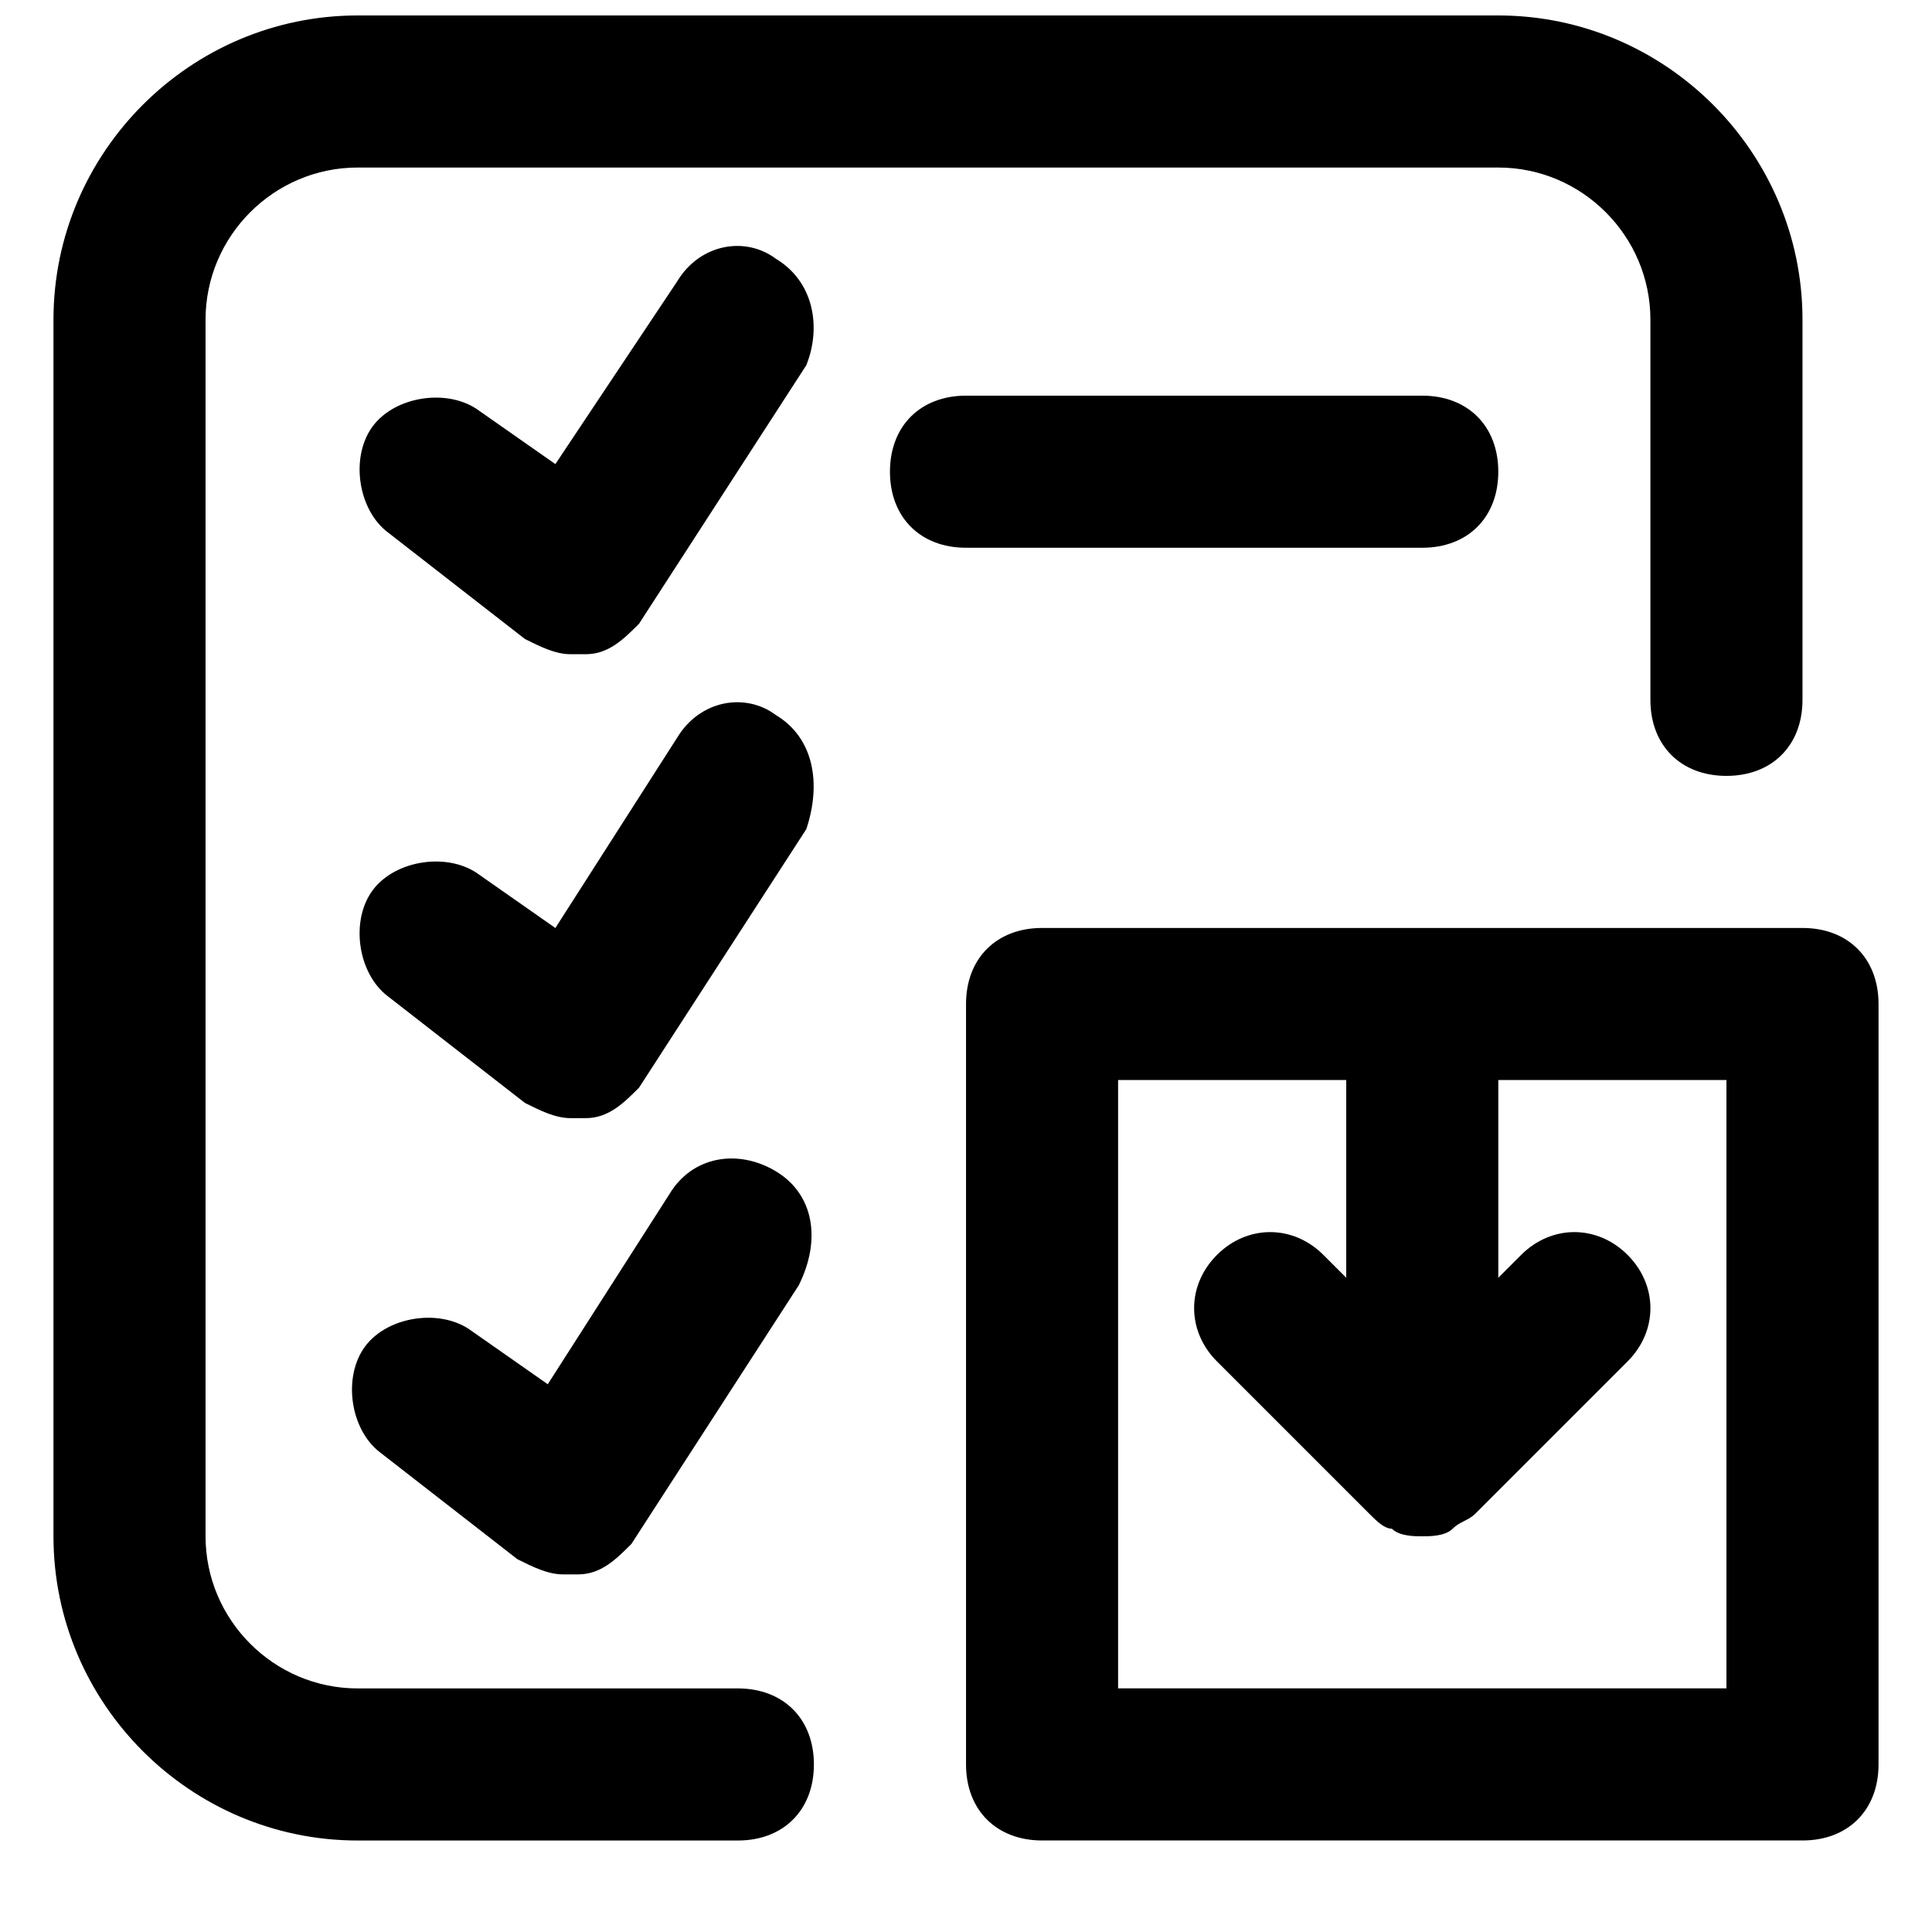 <?xml version="1.0" encoding="UTF-8"?>
<!-- Uploaded to: SVG Repo, www.svgrepo.com, Generator: SVG Repo Mixer Tools -->
<svg width="800px" height="800px" version="1.1" viewBox="144 144 512 512" xmlns="http://www.w3.org/2000/svg">
 <defs>
  <clipPath id="a">
   <path d="m158 148.09h464v483.91h-464z"/>
  </clipPath>
 </defs>
 <path d="m621.68 389.92h-201.52c-12.09 0-20.152 8.062-20.152 20.152v201.52c0 12.09 8.062 20.152 20.152 20.152h201.52c12.09 0 20.152-8.062 20.152-20.152v-201.52c0-12.09-8.062-20.152-20.152-20.152zm-20.152 201.52h-161.22v-161.22h60.457v52.395l-6.047-6.047c-8.062-8.062-20.152-8.062-28.215 0s-8.062 20.152 0 28.215l40.305 40.305c2.016 2.016 4.031 4.031 6.047 4.031 2.016 2.016 6.047 2.016 8.062 2.016 2.016 0 6.047 0 8.062-2.016 2.016-2.016 4.031-2.016 6.047-4.031l40.305-40.305c8.062-8.062 8.062-20.152 0-28.215s-20.152-8.062-28.215 0l-6.047 6.051v-52.398h60.457z"/>
 <path d="m349.62 454.41c-10.078-6.047-22.168-4.031-28.215 6.047l-32.242 50.383-20.152-14.105c-8.062-6.047-22.168-4.031-28.215 4.031s-4.031 22.168 4.031 28.215l36.273 28.215c4.031 2.016 8.062 4.031 12.09 4.031h4.031c6.047 0 10.078-4.031 14.105-8.062l44.336-68.52c6.051-12.098 4.035-24.188-6.043-30.234z"/>
 <path d="m349.62 333.5c-8.062-6.047-20.152-4.031-26.199 6.047l-32.242 50.383-20.152-14.105c-8.062-6.047-22.168-4.031-28.215 4.031s-4.031 22.168 4.031 28.215l36.273 28.215c4.031 2.016 8.062 4.031 12.09 4.031h4.031c6.047 0 10.078-4.031 14.105-8.062l44.336-68.52c4.035-12.098 2.019-24.188-8.059-30.234z"/>
 <path d="m520.91 289.16c12.09 0 20.152-8.062 20.152-20.152 0-12.09-8.062-20.152-20.152-20.152h-120.91c-12.09 0-20.152 8.062-20.152 20.152 0 12.09 8.062 20.152 20.152 20.152z"/>
 <path d="m349.62 212.58c-8.062-6.047-20.152-4.031-26.199 6.047l-32.242 48.363-20.152-14.105c-8.062-6.047-22.168-4.031-28.215 4.031-6.043 8.059-4.027 22.168 4.031 28.211l36.273 28.215c4.031 2.016 8.062 4.031 12.09 4.031h4.031c6.047 0 10.078-4.031 14.105-8.062l44.336-68.52c4.035-10.074 2.019-22.164-8.059-28.211z"/>
 <g clip-path="url(#a)">
  <path d="m339.54 591.45h-100.76c-22.168 0-40.305-18.137-40.305-40.305v-322.44c0-22.168 18.137-40.305 40.305-40.305h302.29c22.168 0 40.305 18.137 40.305 40.305v100.76c0 12.09 8.062 20.152 20.152 20.152 12.09 0 20.152-8.062 20.152-20.152v-100.76c0-44.336-36.273-80.609-80.609-80.609h-302.29c-44.336 0-80.609 36.273-80.609 80.609v322.44c0 44.336 36.273 80.609 80.609 80.609h100.76c12.09 0 20.152-8.062 20.152-20.152s-8.062-20.152-20.152-20.152z"/>
 </g>
</svg>